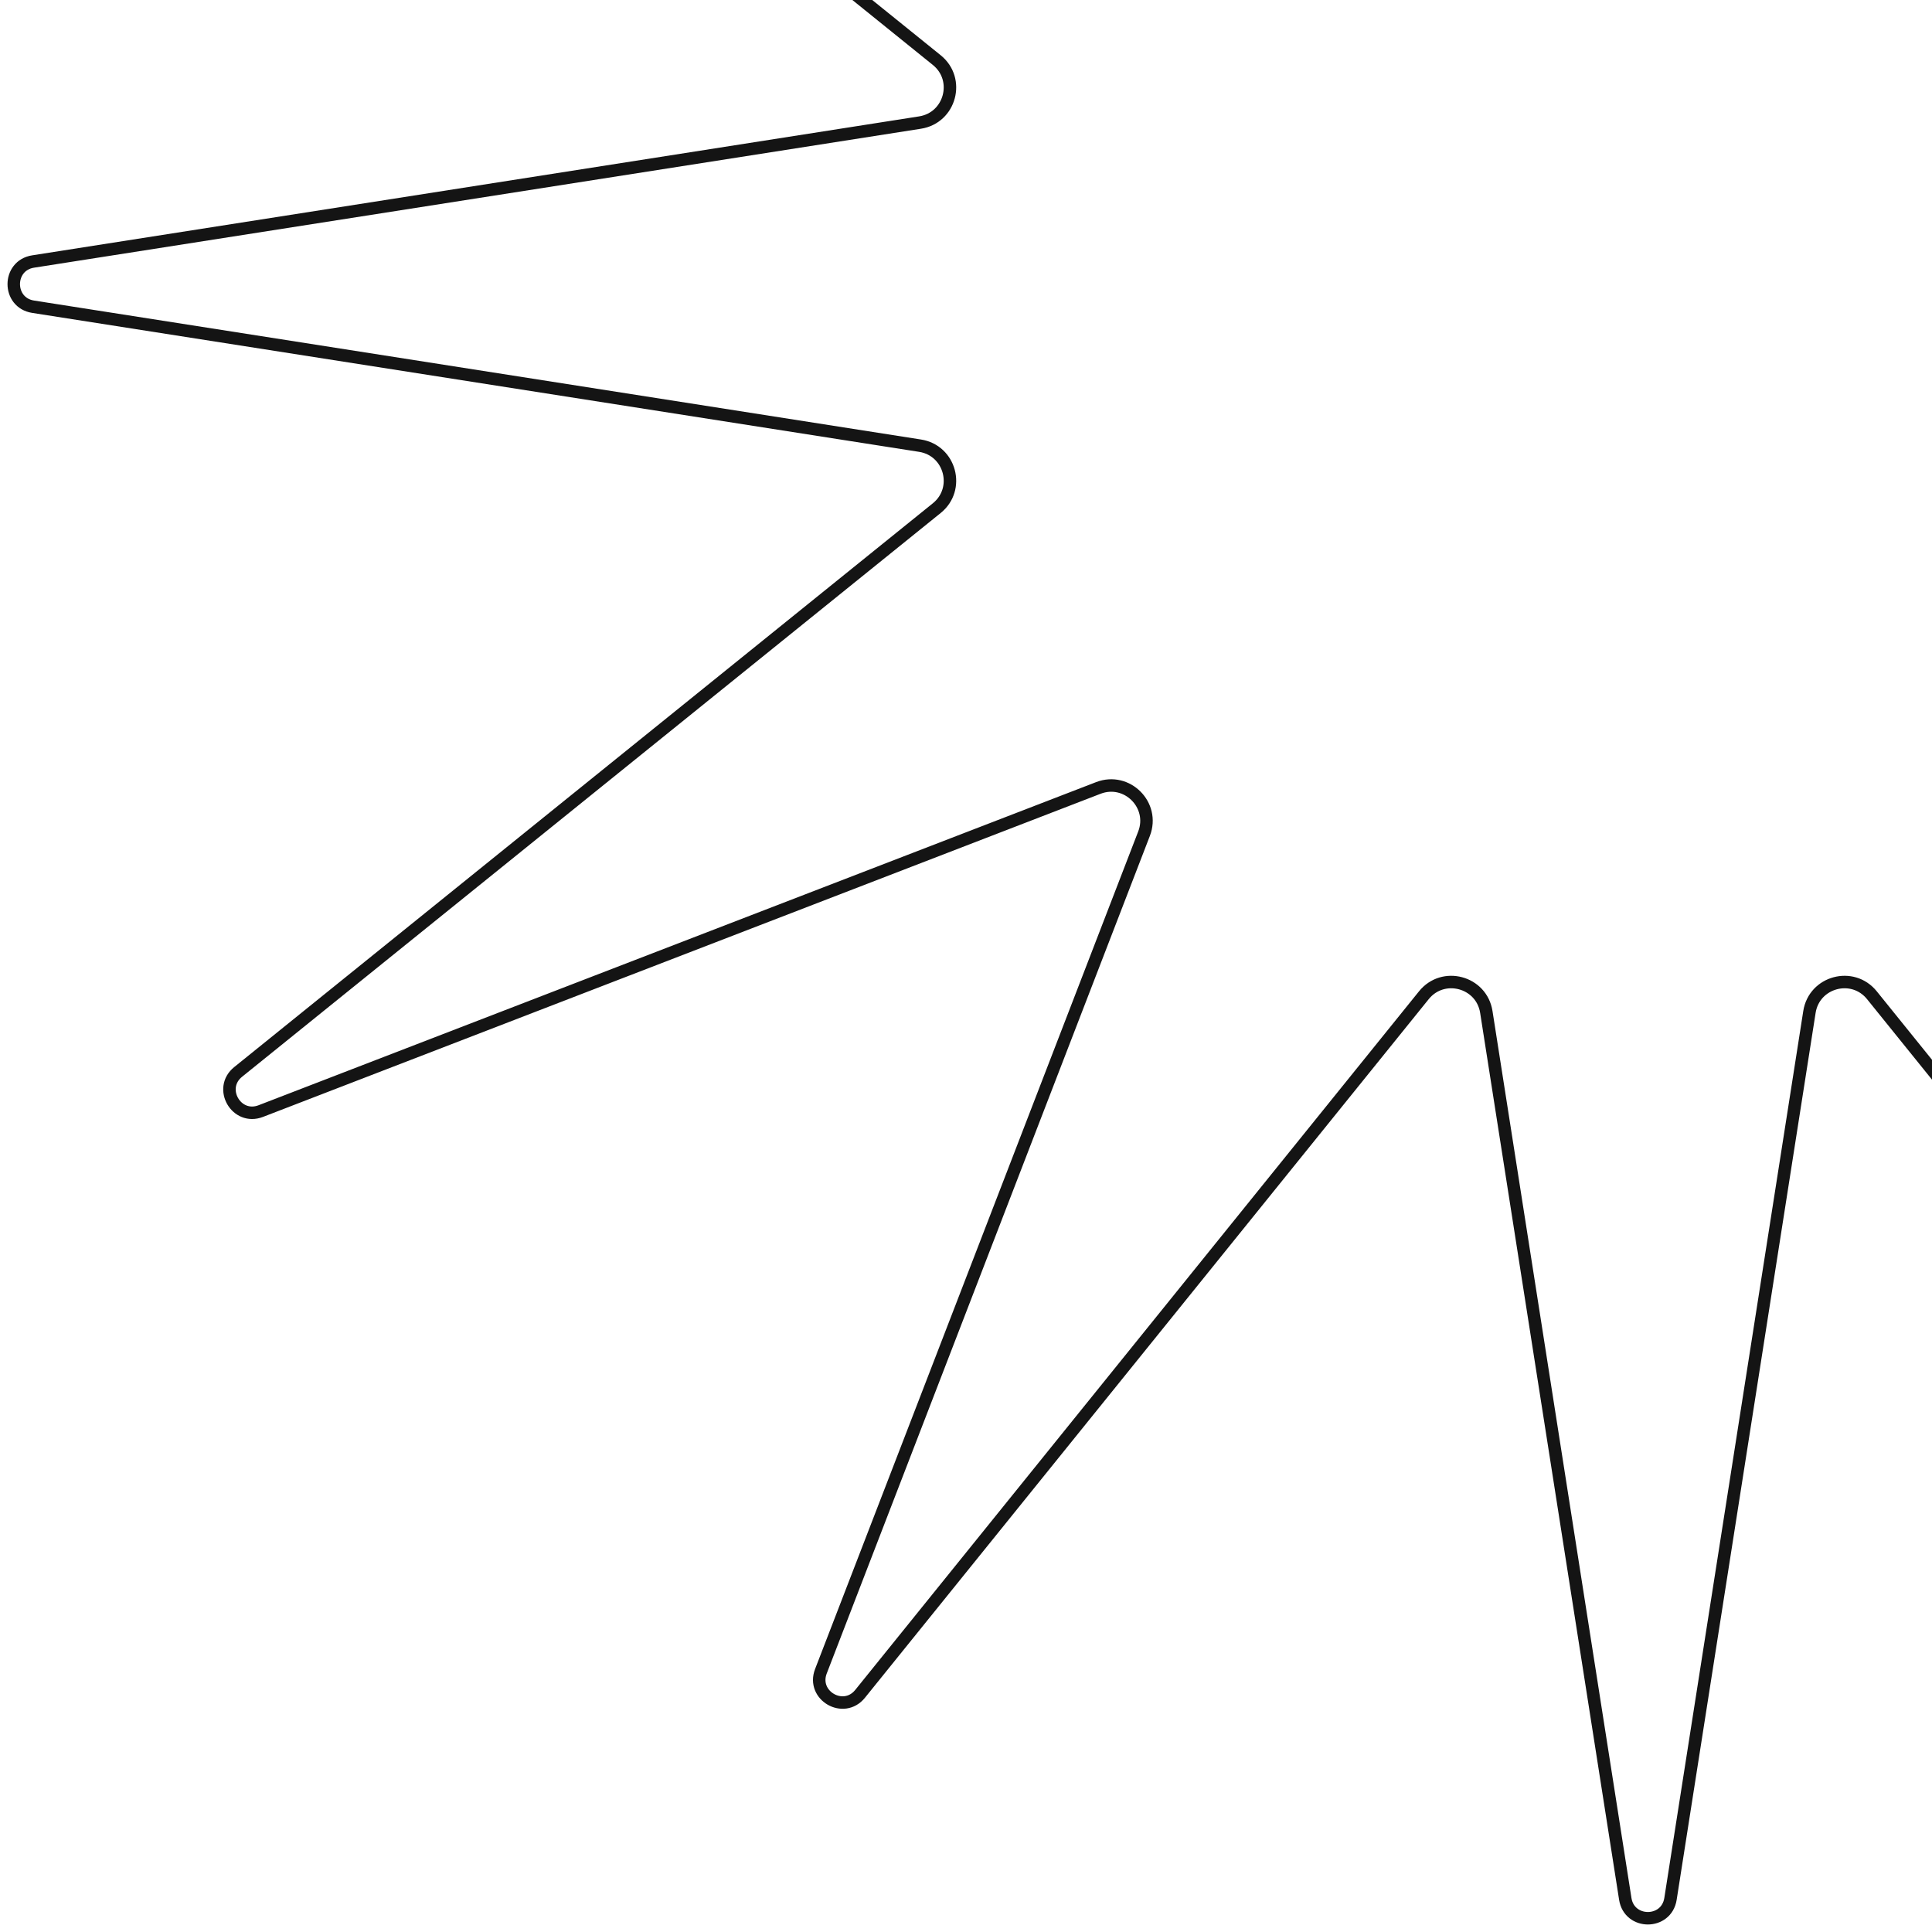 <?xml version="1.0" encoding="UTF-8"?> <svg xmlns="http://www.w3.org/2000/svg" width="204" height="204" viewBox="0 0 204 204" fill="none"><path d="M171.613 -140.505C172.04 -143.228 175.96 -143.228 176.387 -140.505L191.059 -46.853C191.56 -43.653 195.619 -42.566 197.654 -45.086L257.185 -118.855C258.916 -121 262.312 -119.04 261.32 -116.468L227.2 -28.028C226.034 -25.006 229.006 -22.034 232.028 -23.2L320.468 -57.32C323.04 -58.312 325 -54.916 322.855 -53.185L249.086 6.346C246.565 8.381 247.653 12.44 250.853 12.941L344.505 27.613C347.228 28.04 347.228 31.96 344.505 32.387L250.853 47.059C247.653 47.56 246.565 51.619 249.086 53.654L322.855 113.185C325 114.916 323.04 118.312 320.468 117.32L232.028 83.2C229.006 82.034 226.034 85.006 227.2 88.028L261.32 176.468C262.312 179.04 258.916 181 257.185 178.855L197.654 105.086C195.619 102.565 191.56 103.653 191.059 106.853L176.387 200.505C175.96 203.228 172.04 203.228 171.613 200.505L156.941 106.853C156.44 103.653 152.381 102.565 150.346 105.086L90.815 178.855C89.084 181 85.688 179.04 86.68 176.468L120.8 88.028C121.966 85.006 118.994 82.034 115.972 83.2L27.532 117.32C24.96 118.312 23 114.916 25.145 113.185L98.914 53.654C101.435 51.619 100.347 47.56 97.147 47.059L3.495 32.387C0.772 31.96 0.772 28.04 3.495 27.613L97.147 12.941C100.347 12.44 101.435 8.381 98.914 6.346L25.145 -53.185C23 -54.916 24.96 -58.312 27.532 -57.32L115.972 -23.2C118.994 -22.034 121.966 -25.006 120.8 -28.028L86.68 -116.468C85.688 -119.04 89.084 -121 90.815 -118.855L150.346 -45.086C152.381 -42.566 156.44 -43.653 156.941 -46.853L171.613 -140.505Z" stroke="#141414" stroke-width="1.318"></path></svg> 